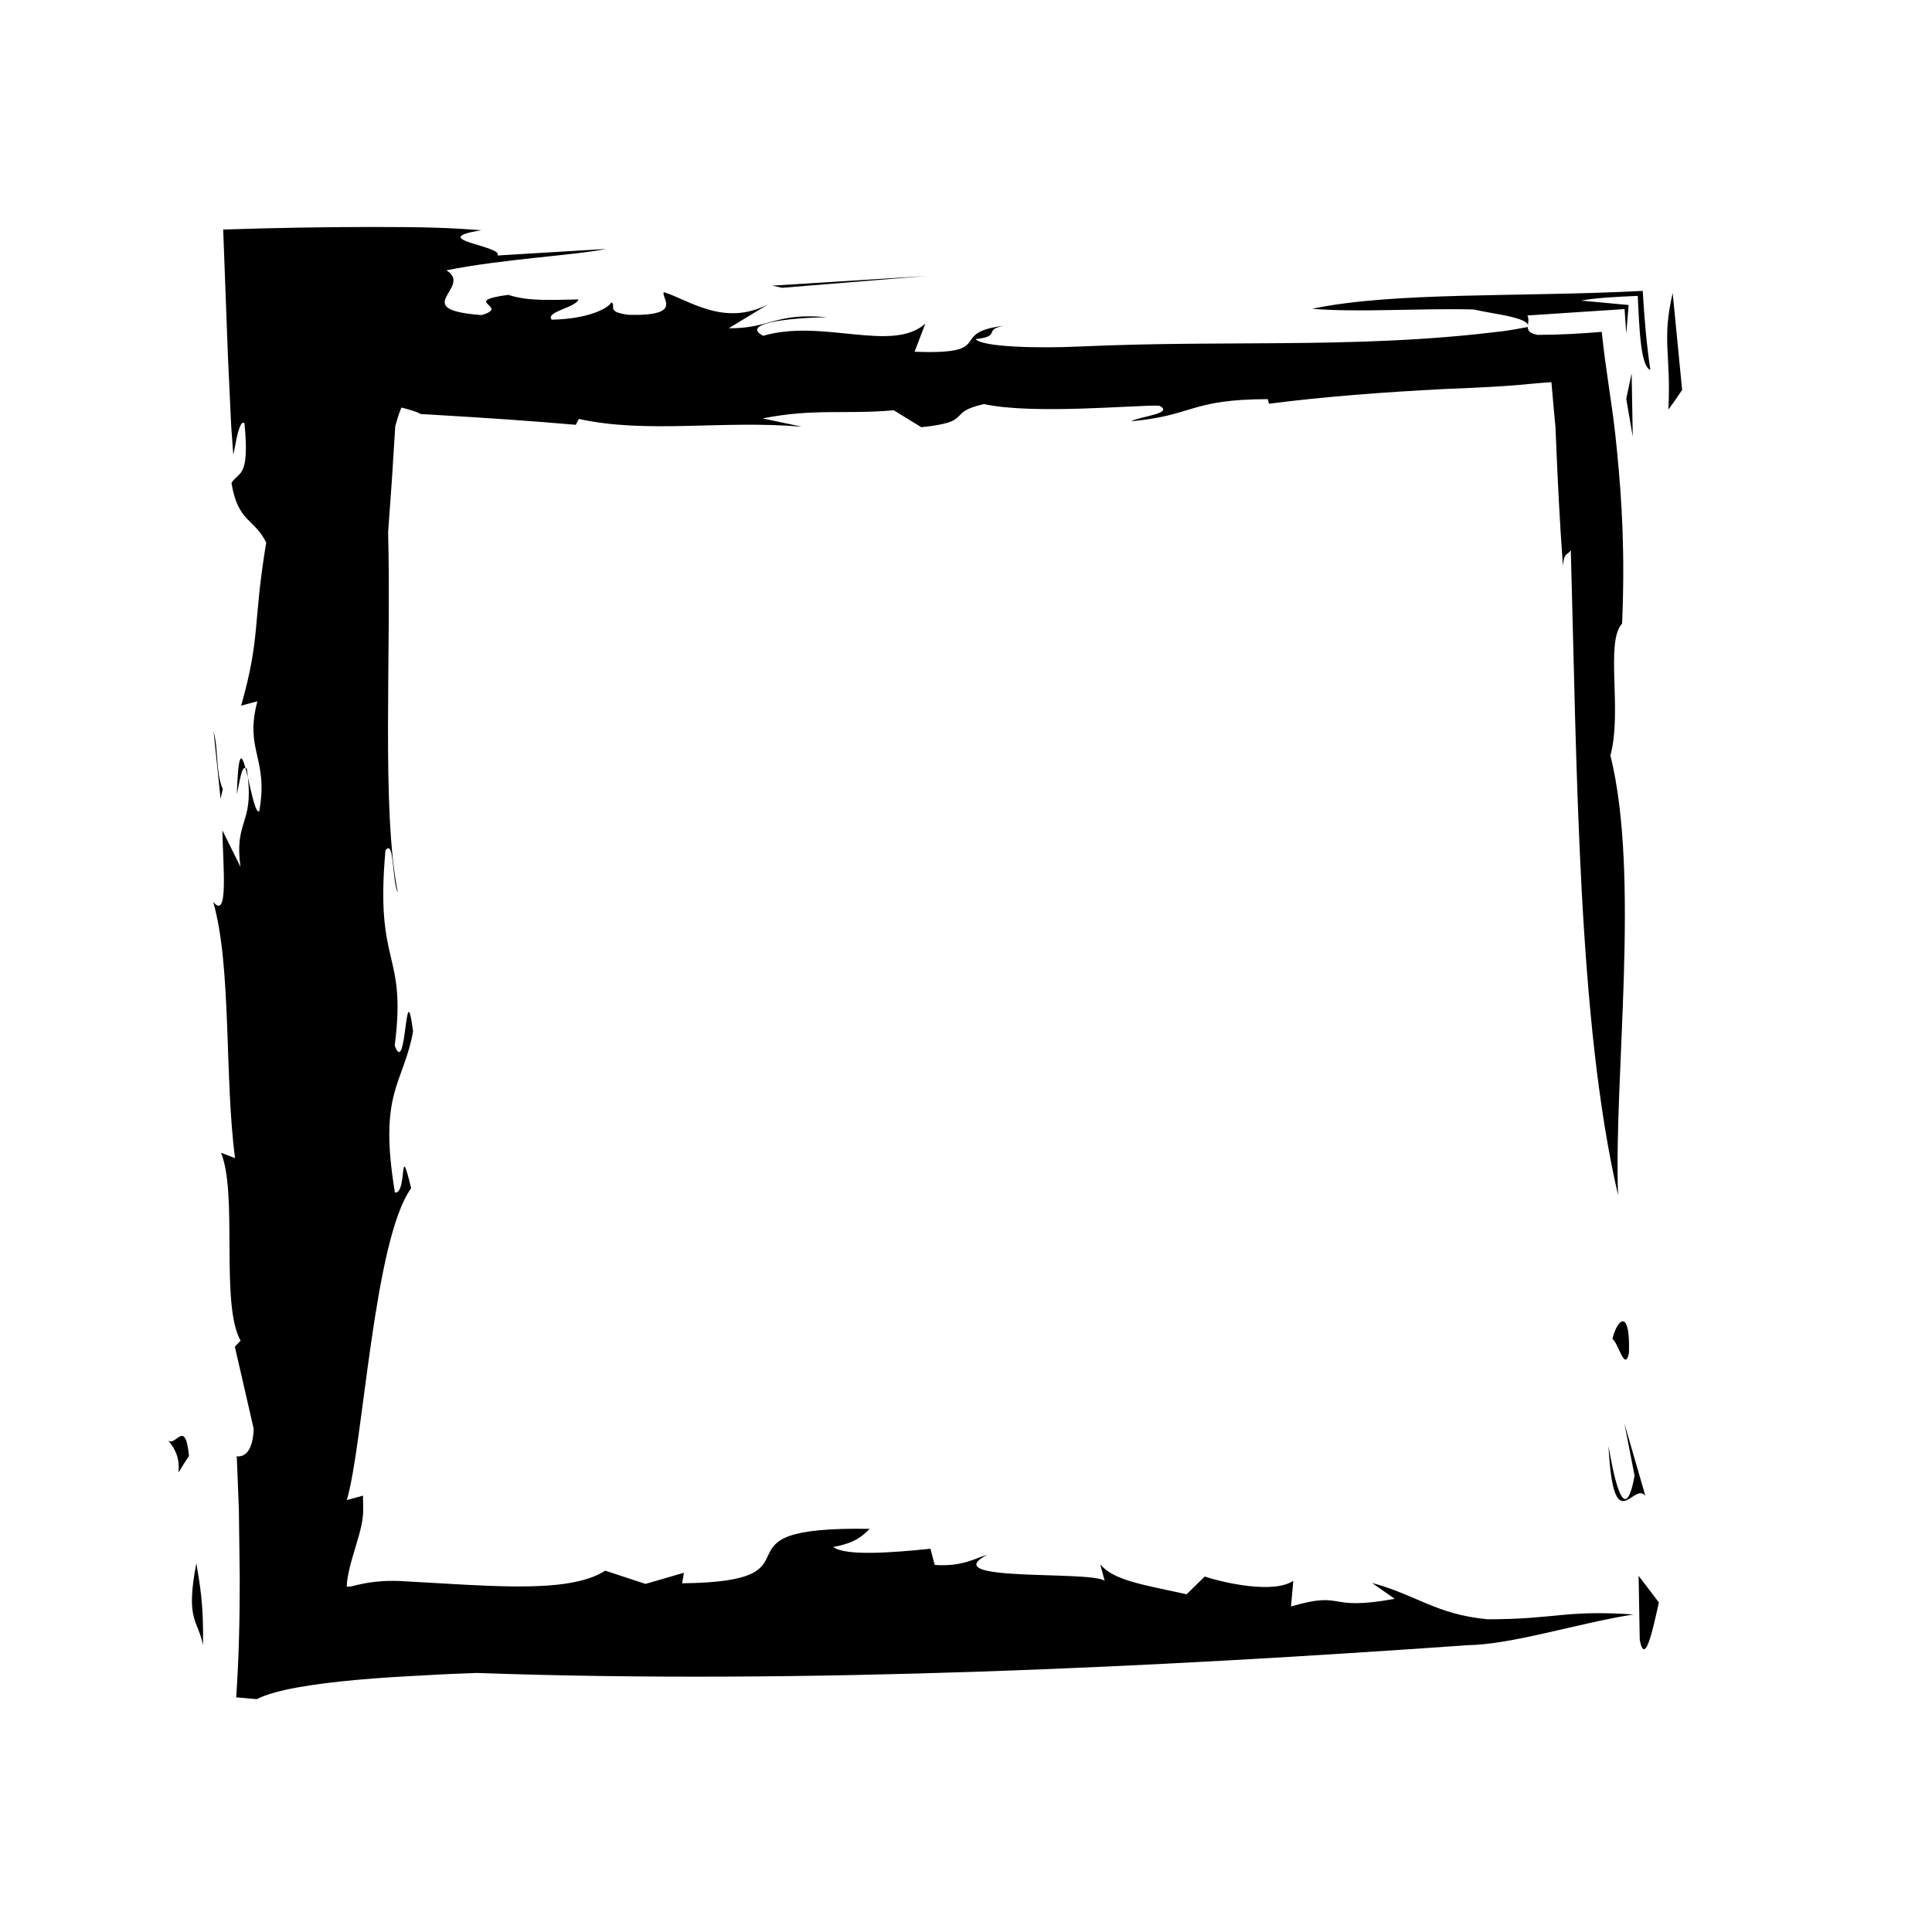 <?xml version="1.0" encoding="UTF-8"?>
<!-- Uploaded to: SVG Repo, www.svgrepo.com, Generator: SVG Repo Mixer Tools -->
<svg fill="#000000" width="800px" height="800px" version="1.1" viewBox="144 144 512 512" xmlns="http://www.w3.org/2000/svg">
 <g>
  <path d="m578.55 578.6c1.355 6.926 3.352-2.152 5.066-9.941l-5.367-7.059z"/>
  <path d="m580.04 540.41-5.57-19.215 2.711 13.875c-2.816 15.406-5.891-2.047-6.922-7.863 1.367 25.23 6.633 9.172 9.781 13.203z"/>
  <path d="m575.69 502.59c0.398-12.328-3.234-8.883-4.379-3.703 1.551 0.812 3.238 8.879 4.379 3.703z"/>
  <path d="m206.76 354.52c0.766-3.457 1.289-7.527 2.293-6.953-1.043-3.863-1.91-4.68-2.293 6.953z"/>
  <path d="m209.05 347.56c0.188 0.746 0.383 1.547 0.621 2.488-0.086-0.781-0.121-1.438-0.262-2.324-0.141-0.227-0.238-0.09-0.359-0.164z"/>
  <path d="m346.09 254.88c13.871-2.711 21.652-0.996 34.762-2.152l7.32 4.492c14.203-1.477 6.273-3.805 16.59-6.137 12.965 2.852 40.273 0.215 46.422 0.422 4.262 2.074-5.309 2.867-7.387 4.133 16.652-1.516 15.477-5.812 36.164-5.863l0.344 1.219c14.52-1.879 30.18-3.062 46.445-3.898 21.246-0.836 20.574-1.324 28.391-1.812l0.535 6.086 0.297 3.238 0.16 1.672 0.086 0.852 0.086 2.082c0.469 11.809 1.059 23.477 1.895 34.816 0.238-3.727 1.18-2.785 2.082-4.227 1.633 58.039 1.863 125.01 12.52 170.89-1.16-31.367 5.926-84.5-2.023-116.48 3.195-11.828-1.441-30.062 3.094-34.969 0.801-18.5-0.047-32.547-1.34-45.656-0.648-7.004-1.41-11.836-2.133-16.898-0.727-4.992-1.41-9.719-1.914-14.746-5.465 0.469-10.992 0.777-17.008 0.801-4.367-0.812-1.652-3.023-2.699-5.144l25.746-1.691 0.457 6.531 0.625-7.613-12.566-1.164c3.785-0.734 9.281-1.004 14.984-1.254 0.43 8.996 0.781 18.723 3.34 19.617-0.973-6.516-1.598-13.477-2.019-20.938-32.375 1.688-66.059 0.188-87.602 4.742 12.461 1.02 28.012-0.18 42.758 0.176 3.129 0.715 7.629 1.34 10.359 2.051 2.777 0.715 4.504 1.523 4 2.609-2.238 0.395-4.035 0.75-6.312 1.074-2.59 0.293-5.148 0.586-7.684 0.871-5.078 0.52-10.07 0.922-15.012 1.234-9.883 0.625-19.566 0.891-29.281 1.02-19.434 0.262-39.004-0.02-60.664 0.973-10.855 0.5-25.59 0.141-27.379-1.98 7.125-0.746 1.75-2.504 7.598-3.535-15.355 1.824-1.543 7.742-23.75 6.887l2.848-7.445c-8.828 7.863-27.172-1.375-42.977 3.219-5.684-2.984 4.797-4.707 16.949-4.918-13.805-1.293-15.043 3.031-26.062 2.922l10.445-6.352c-11.719 6.062-21.023-1.176-27.664-3.215-0.789 1.547 5.391 6.379-9.316 6.012-6.312-0.805-3.082-2.41-4.57-3.309-0.812 1.562-6.106 4.422-15.82 4.59-1.777-2.121 6.453-3.188 7.09-5.367-7.32 0.125-13.297 0.543-18.605-1.215-12.957 1.77 0.84 3.062-7.082 5.367-19.891-1.512-1.98-7.359-9.309-11.863 14.977-3.027 34.266-3.981 42.289-5.664l-28.754 1.734c1.742-2.5-19.441-4.281-4.266-6.695-8.316-0.621-13.793-0.867-29.102-0.863-13.199 0.004-26.57 0.266-39.324 0.672 0.422 11.301 0.84 22.512 1.25 33.387 0.242 5.246 0.484 10.41 0.719 15.457l0.18 3.641 0.18 2.445c0.121 1.617 0.238 3.215 0.352 4.785 0.43-1.945 0.777-4.172 1.211-5.809 0.434-1.441 0.957-3.211 1.742-2.57 1.473 14.785-1.633 12.793-3.438 15.828 1.723 10.516 6.019 9.34 9.211 15.793-3.621 21.699-1.414 24.754-6.644 43.227l4.297-1.145c-3.465 13.094 3.031 15.008 0.508 29.113-0.926 0.781-2.019-4.625-3.023-8.957 1.41 12.496-3.621 11.516-1.961 23.703l-4.793-9.668c0.172 9.715 1.648 23.949-2.445 18.941 4.918 16.965 2.973 46.723 5.801 67.91l-3.723-1.406c4.508 10.949-0.223 40.27 5.184 49.777l-1.516 1.613 5.004 21.809c-0.441 9.875-6.047 6.519-4.488 7.32 0.191 4.922 0.371 9.602 0.551 14.055 0.082 6.231 0.156 12.141 0.227 17.766 0.02 11.461-0.242 21.816-0.938 31.98 1.98 0.172 3.734 0.324 5.461 0.473 4.84-2.5 15.109-4.074 26.504-5.109 5.637-0.516 12.004-0.898 17.672-1.184 4.742-0.289 9.566-0.488 14.102-0.645 87.367 3.098 181.18-1.613 262.46-7.352 12.156-0.203 28.914-5.738 44.102-8.156-18.605-1.219-20.363 1.281-38.656 1.285-13.742-1.301-18.812-6.449-30.641-9.633l6.012 4.207c-18.574 3.406-12.797-2.242-27.477 2.023l0.605-6.797c-5.164 3.481-18.133 0.629-23.473-1.129l-4.801 4.699c-11.695-2.57-19.312-3.664-22.879-7.918l1.145 4.301c-4.402-2.707-44.977 0.469-31.102-6.856-3.391 0.977-6.488 3.195-13.922 2.699l-1.129-4.289c-10.715 1.102-22.672 1.941-25.766-0.48 5.805-1.023 7.754-2.91 9.668-4.797-45.309-0.75-9.578 14.031-49.707 14.426l0.469-2.785-10.184 2.953-10.676-3.516c-7.234 4.75-21.312 4.535-36.613 3.758-5.992-0.336-12.219-0.691-18.121-1.027-4.039-0.117-7.836 0.18-12.523 1.441-0.43 0.055-0.84 0.074-1.234 0.074 0.016-2.75 1.238-6.926 2.383-10.695 0.574-1.906 1.125-3.742 1.5-5.527 0.188-0.891 0.328-1.773 0.406-2.672l0.047-0.676 0.02-1.449c-0.016-1.02-0.031-2.051-0.051-3.109l-4.289 1.18c4.367-14.609 7.117-68.992 17.051-82.629-3.32-13.73-0.902 1.445-4.297 1.145-4.469-26.797 2.273-28.66 4.805-42.715-2.141-16.504-1.629 12.621-4.863 3.75 3.25-25.281-5.289-20.523-2.445-51.758 2.41-3.098 1.676 8.062 3.273 11.281-4.383-21.973-1.707-62.914-2.578-95.594 0.316-4.394 0.648-9.027 1.004-13.859 0.289-4.57 0.586-9.32 0.891-14.223 0.57-2.066 1.094-3.742 1.637-4.922 1.266 0.309 2.371 0.613 3.309 0.941 0.469 0.16 0.891 0.328 1.266 0.5l0.523 0.262 4.473 0.273c12.645 0.734 25.039 1.57 36.633 2.594l0.812-1.559c18.156 4 37.848 0.262 59.078 2.055z"/>
  <path d="m586.14 252.53c1.215-1.613 2.43-3.344 3.641-5.203l-2.504-25.688c-1.477 6.473-1.57 10.242-1.402 14.574 0.184 4.266 0.637 9.102 0.266 16.316z"/>
  <path d="m574.97 249.68 1.727 10.027-0.293-16.754z"/>
  <path d="m348.66 219.7 2.598 0.57 38.191-3.125z"/>
  <path d="m203.04 353.11c-1.93-4.367-1.113-10.645-2.43-15.191l1.848 17.773z"/>
  <path d="m188.16 525.35c6.594 6.758-0.074 13.441 5.93 4.473-1.105-10.656-3.715-1.422-5.93-4.473z"/>
  <path d="m197.79 579.98c0.203-10.578-0.781-15.961-1.762-21.703-2.941 15.328 0.453 14.898 1.762 21.703z"/>
 </g>
</svg>
